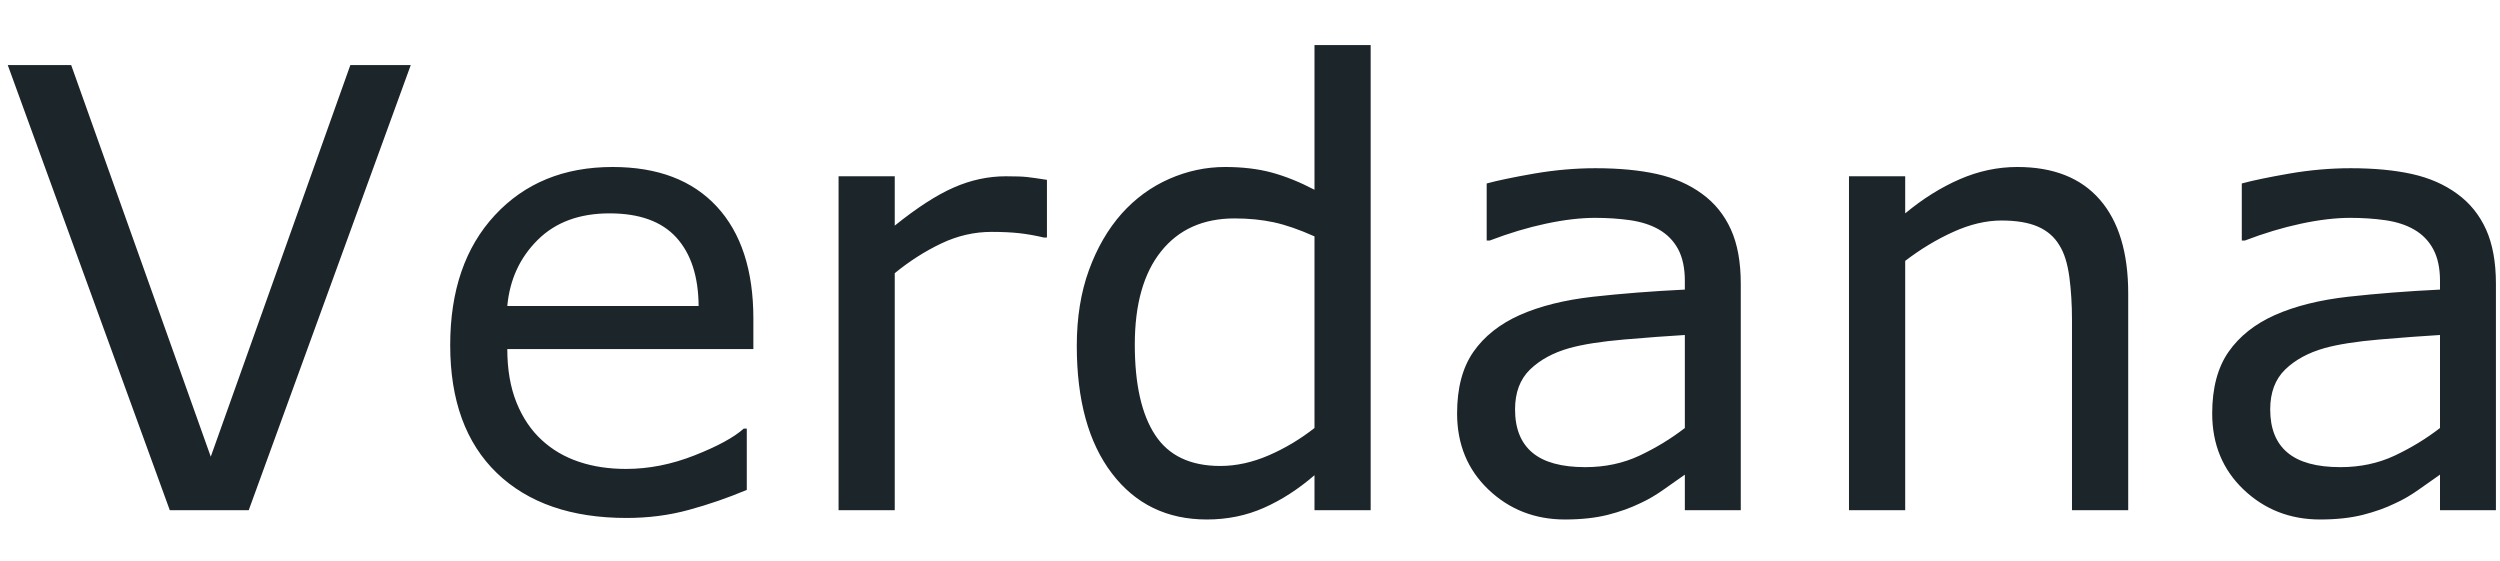 <?xml version="1.0" encoding="UTF-8"?>
<svg width="49px" height="11px" viewBox="0 0 49 11" version="1.1" xmlns="http://www.w3.org/2000/svg" xmlns:xlink="http://www.w3.org/1999/xlink">
    <!-- Generator: Sketch 46.1 (44463) - http://www.bohemiancoding.com/sketch -->
    <title>Verdana</title>
    <desc>Created with Sketch.</desc>
    <defs></defs>
    <g id="Page-1" stroke="none" stroke-width="1" fill="none" fill-rule="evenodd">
        <g id="0_UI_Kit" transform="translate(-73, -2214)" fill="#1C252A">
            <g id="Text-Properties" transform="translate(46, 1114)">
                <g id="fonts" transform="translate(1, 968)">
                    <path d="M34.051,133.275 L30.875,142 L29.328,142 L26.152,133.275 L27.395,133.275 L30.131,140.951 L32.867,133.275 L34.051,133.275 Z M40.766,138.842 L35.943,138.842 C35.943,139.244 36.004,139.595 36.125,139.894 C36.246,140.192 36.412,140.437 36.623,140.629 C36.826,140.816 37.067,140.957 37.347,141.051 C37.626,141.145 37.934,141.191 38.27,141.191 C38.715,141.191 39.163,141.103 39.614,140.925 C40.065,140.747 40.387,140.572 40.578,140.4 L40.637,140.4 L40.637,141.602 C40.266,141.758 39.887,141.889 39.5,141.994 C39.113,142.1 38.707,142.152 38.281,142.152 C37.195,142.152 36.348,141.858 35.738,141.271 C35.129,140.683 34.824,139.848 34.824,138.766 C34.824,137.695 35.116,136.846 35.7,136.217 C36.284,135.588 37.053,135.273 38.006,135.273 C38.889,135.273 39.569,135.531 40.048,136.047 C40.526,136.563 40.766,137.295 40.766,138.244 L40.766,138.842 Z M39.693,137.998 C39.689,137.42 39.544,136.973 39.257,136.656 C38.97,136.34 38.533,136.182 37.947,136.182 C37.357,136.182 36.888,136.355 36.538,136.703 C36.188,137.051 35.99,137.482 35.943,137.998 L39.693,137.998 Z M46.52,136.656 L46.461,136.656 C46.297,136.617 46.138,136.589 45.983,136.571 C45.829,136.554 45.646,136.545 45.436,136.545 C45.096,136.545 44.768,136.62 44.451,136.771 C44.135,136.921 43.83,137.115 43.537,137.354 L43.537,142 L42.436,142 L42.436,135.455 L43.537,135.455 L43.537,136.422 C43.975,136.07 44.36,135.821 44.694,135.675 C45.028,135.528 45.369,135.455 45.717,135.455 C45.908,135.455 46.047,135.46 46.133,135.47 C46.219,135.479 46.348,135.498 46.52,135.525 L46.52,136.656 Z M52.865,142 L51.764,142 L51.764,141.314 C51.447,141.588 51.117,141.801 50.773,141.953 C50.43,142.105 50.057,142.182 49.654,142.182 C48.873,142.182 48.253,141.881 47.794,141.279 C47.335,140.678 47.105,139.844 47.105,138.777 C47.105,138.223 47.185,137.729 47.343,137.295 C47.501,136.861 47.715,136.492 47.984,136.188 C48.25,135.891 48.56,135.664 48.913,135.508 C49.267,135.352 49.633,135.273 50.012,135.273 C50.355,135.273 50.66,135.31 50.926,135.382 C51.191,135.454 51.471,135.566 51.764,135.719 L51.764,132.883 L52.865,132.883 L52.865,142 Z M51.764,140.389 L51.764,136.633 C51.467,136.5 51.201,136.408 50.967,136.357 C50.732,136.307 50.477,136.281 50.199,136.281 C49.582,136.281 49.102,136.496 48.758,136.926 C48.414,137.355 48.242,137.965 48.242,138.754 C48.242,139.531 48.375,140.122 48.641,140.526 C48.906,140.931 49.332,141.133 49.918,141.133 C50.23,141.133 50.547,141.063 50.867,140.925 C51.188,140.786 51.486,140.607 51.764,140.389 Z M60.119,142 L59.023,142 L59.023,141.303 C58.926,141.369 58.794,141.462 58.628,141.581 C58.462,141.7 58.301,141.795 58.145,141.865 C57.961,141.955 57.75,142.03 57.512,142.091 C57.273,142.151 56.994,142.182 56.674,142.182 C56.084,142.182 55.584,141.986 55.174,141.596 C54.764,141.205 54.559,140.707 54.559,140.102 C54.559,139.605 54.665,139.204 54.878,138.897 C55.091,138.591 55.395,138.35 55.789,138.174 C56.188,137.998 56.666,137.879 57.225,137.816 C57.783,137.754 58.383,137.707 59.023,137.676 L59.023,137.506 C59.023,137.256 58.979,137.049 58.892,136.885 C58.804,136.721 58.678,136.592 58.514,136.498 C58.357,136.408 58.17,136.348 57.951,136.316 C57.732,136.285 57.504,136.27 57.266,136.27 C56.977,136.27 56.654,136.308 56.299,136.384 C55.943,136.46 55.576,136.57 55.197,136.715 L55.139,136.715 L55.139,135.596 C55.354,135.537 55.664,135.473 56.07,135.402 C56.477,135.332 56.877,135.297 57.271,135.297 C57.732,135.297 58.134,135.335 58.476,135.411 C58.817,135.487 59.113,135.617 59.363,135.801 C59.609,135.98 59.797,136.213 59.926,136.498 C60.055,136.783 60.119,137.137 60.119,137.559 L60.119,142 Z M59.023,140.389 L59.023,138.566 C58.687,138.586 58.292,138.615 57.837,138.654 C57.382,138.693 57.021,138.75 56.756,138.824 C56.439,138.914 56.184,139.054 55.988,139.243 C55.793,139.433 55.695,139.693 55.695,140.025 C55.695,140.4 55.809,140.683 56.035,140.872 C56.262,141.062 56.607,141.156 57.072,141.156 C57.459,141.156 57.812,141.081 58.133,140.931 C58.453,140.78 58.75,140.6 59.023,140.389 Z M67.713,142 L66.611,142 L66.611,138.273 C66.611,137.973 66.594,137.69 66.559,137.427 C66.523,137.163 66.459,136.957 66.365,136.809 C66.268,136.645 66.127,136.522 65.943,136.442 C65.76,136.362 65.521,136.322 65.229,136.322 C64.928,136.322 64.613,136.396 64.285,136.545 C63.957,136.693 63.643,136.883 63.342,137.113 L63.342,142 L62.24,142 L62.24,135.455 L63.342,135.455 L63.342,136.182 C63.686,135.896 64.041,135.674 64.408,135.514 C64.775,135.354 65.152,135.273 65.539,135.273 C66.246,135.273 66.785,135.486 67.156,135.912 C67.527,136.338 67.713,136.951 67.713,137.752 L67.713,142 Z M74.92,142 L73.824,142 L73.824,141.303 C73.727,141.369 73.595,141.462 73.429,141.581 C73.263,141.7 73.102,141.795 72.945,141.865 C72.762,141.955 72.551,142.03 72.312,142.091 C72.074,142.151 71.795,142.182 71.475,142.182 C70.885,142.182 70.385,141.986 69.975,141.596 C69.564,141.205 69.359,140.707 69.359,140.102 C69.359,139.605 69.466,139.204 69.679,138.897 C69.892,138.591 70.195,138.35 70.59,138.174 C70.988,137.998 71.467,137.879 72.025,137.816 C72.584,137.754 73.184,137.707 73.824,137.676 L73.824,137.506 C73.824,137.256 73.78,137.049 73.692,136.885 C73.604,136.721 73.479,136.592 73.314,136.498 C73.158,136.408 72.971,136.348 72.752,136.316 C72.533,136.285 72.305,136.27 72.066,136.27 C71.777,136.27 71.455,136.308 71.1,136.384 C70.744,136.46 70.377,136.57 69.998,136.715 L69.939,136.715 L69.939,135.596 C70.154,135.537 70.465,135.473 70.871,135.402 C71.277,135.332 71.678,135.297 72.072,135.297 C72.533,135.297 72.935,135.335 73.276,135.411 C73.618,135.487 73.914,135.617 74.164,135.801 C74.41,135.98 74.598,136.213 74.727,136.498 C74.855,136.783 74.92,137.137 74.92,137.559 L74.92,142 Z M73.824,140.389 L73.824,138.566 C73.488,138.586 73.093,138.615 72.638,138.654 C72.183,138.693 71.822,138.75 71.557,138.824 C71.24,138.914 70.984,139.054 70.789,139.243 C70.594,139.433 70.496,139.693 70.496,140.025 C70.496,140.4 70.609,140.683 70.836,140.872 C71.063,141.062 71.408,141.156 71.873,141.156 C72.26,141.156 72.613,141.081 72.934,140.931 C73.254,140.78 73.551,140.6 73.824,140.389 Z" id="Verdana"></path>
                </g>
            </g>
        </g>
    </g>
</svg>